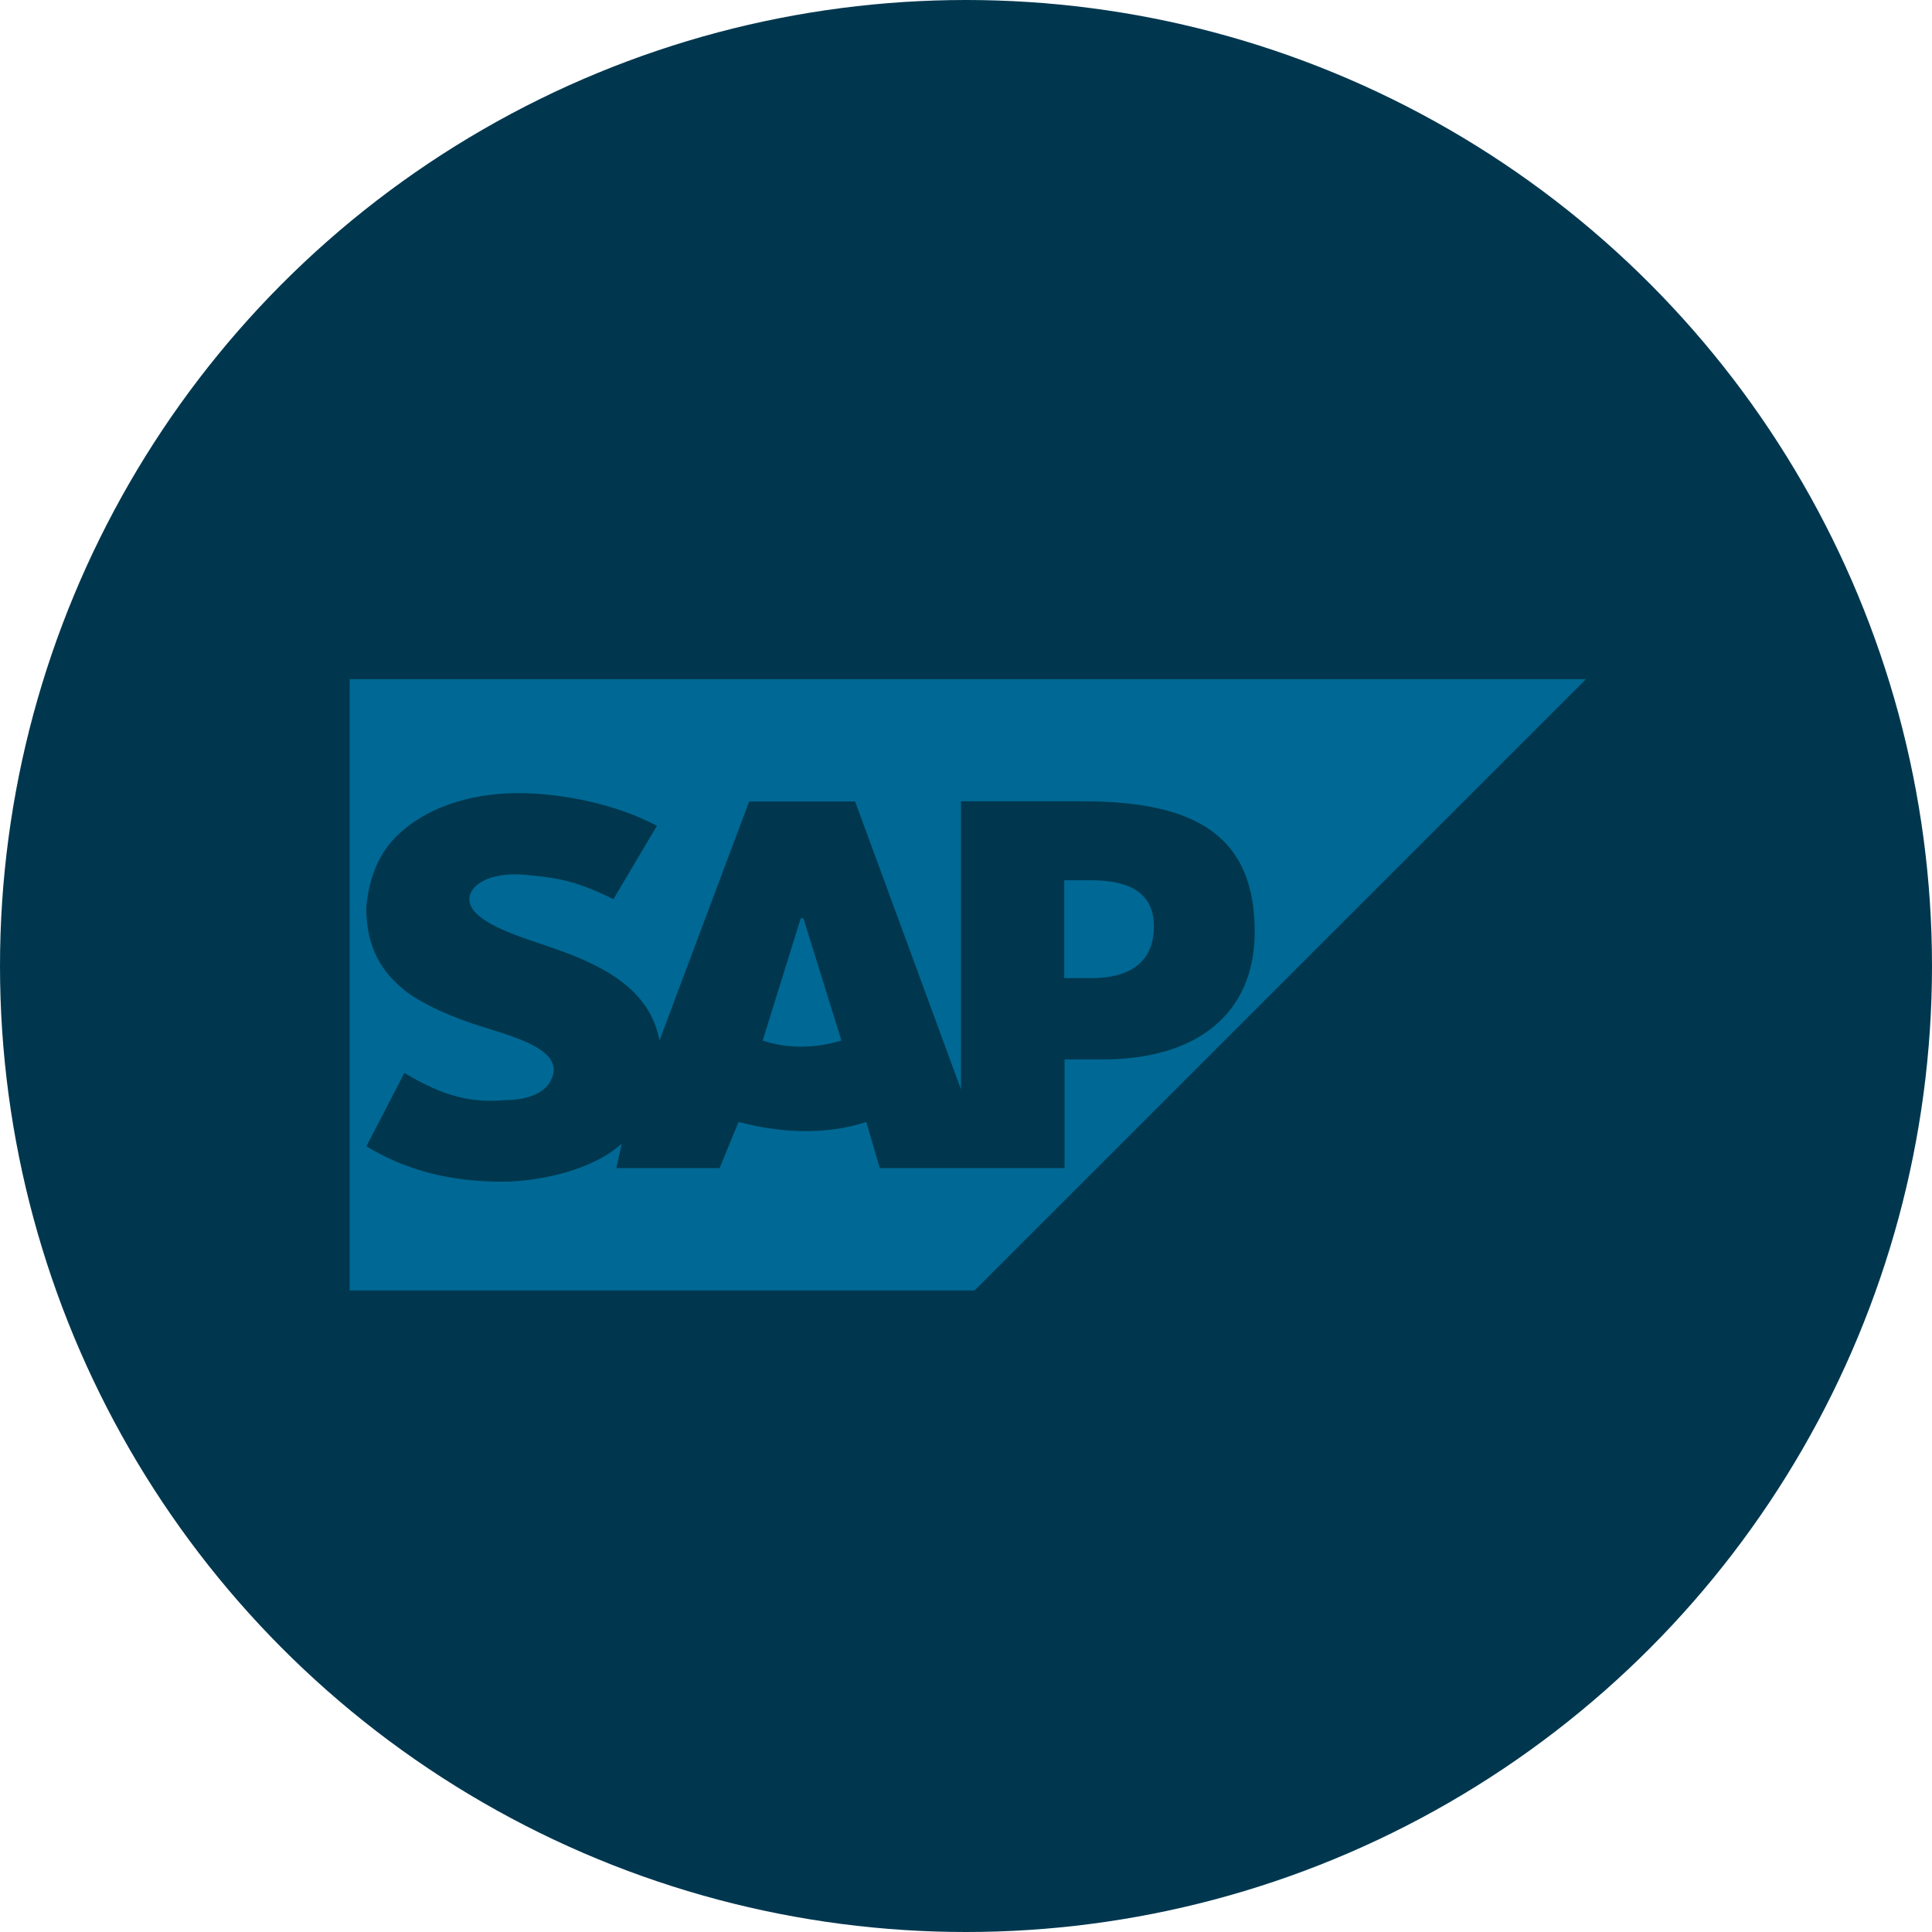 <?xml version="1.0" encoding="UTF-8"?>
<svg id="Layer_2" data-name="Layer 2" xmlns="http://www.w3.org/2000/svg" viewBox="0 0 165.64 165.64">
  <defs>
    <style>
      .cls-1 {
        fill: #00374e;
      }

      .cls-1, .cls-2, .cls-3 {
        stroke-width: 0px;
      }

      .cls-2 {
        fill: #006894;
      }

      .cls-3 {
        fill: #00374f;
      }
    </style>
  </defs>
  <g id="Layer_1-2" data-name="Layer 1">
    <g>
      <circle class="cls-3" cx="82.82" cy="82.82" r="82.82"/>
      <g>
        <path class="cls-2" d="M135.97,58.23H29.98v52.41h53.57"/>
        <path class="cls-1" d="M82.39,68.71v24.69l-9.08-24.69h-9.08l-7.69,20.5c-.93-5.12-6.29-6.99-10.48-8.39-2.8-.93-5.82-2.1-5.82-3.73,0-1.16,1.63-2.33,4.66-2.1,2.1.23,3.96.23,7.69,2.1l3.73-6.29c-3.49-1.86-8.15-2.8-11.88-2.8-4.43,0-8.15,1.4-10.48,3.73-1.63,1.63-2.33,3.73-2.56,6.06,0,3.26,1.16,5.59,3.73,7.45,2.1,1.4,4.66,2.33,6.99,3.03,3.03.93,5.36,1.86,5.36,3.49-.23,2.1-2.56,2.56-4.19,2.56-2.8.23-5.12-.23-8.62-2.33l-3.26,6.29c3.49,2.1,7.22,3.03,11.65,3.03,3.03,0,7.69-.93,10.25-3.26l-.47,2.1h8.85l1.63-3.96c3.49.93,7.45,1.16,10.95,0l1.16,3.96h15.84v-9.32h3.26c8.15,0,13.04-3.96,13.04-10.95,0-7.92-4.66-11.18-14.67-11.18h-10.48ZM65.39,89.21l3.26-10.48h.23l3.26,10.48c-2.33.7-4.66.7-6.76,0ZM91.24,83.86v-8.39h2.33c3.03,0,5.36.93,5.36,3.96,0,3.26-2.33,4.43-5.36,4.43h-2.33Z"/>
      </g>
    </g>
  </g>
</svg>